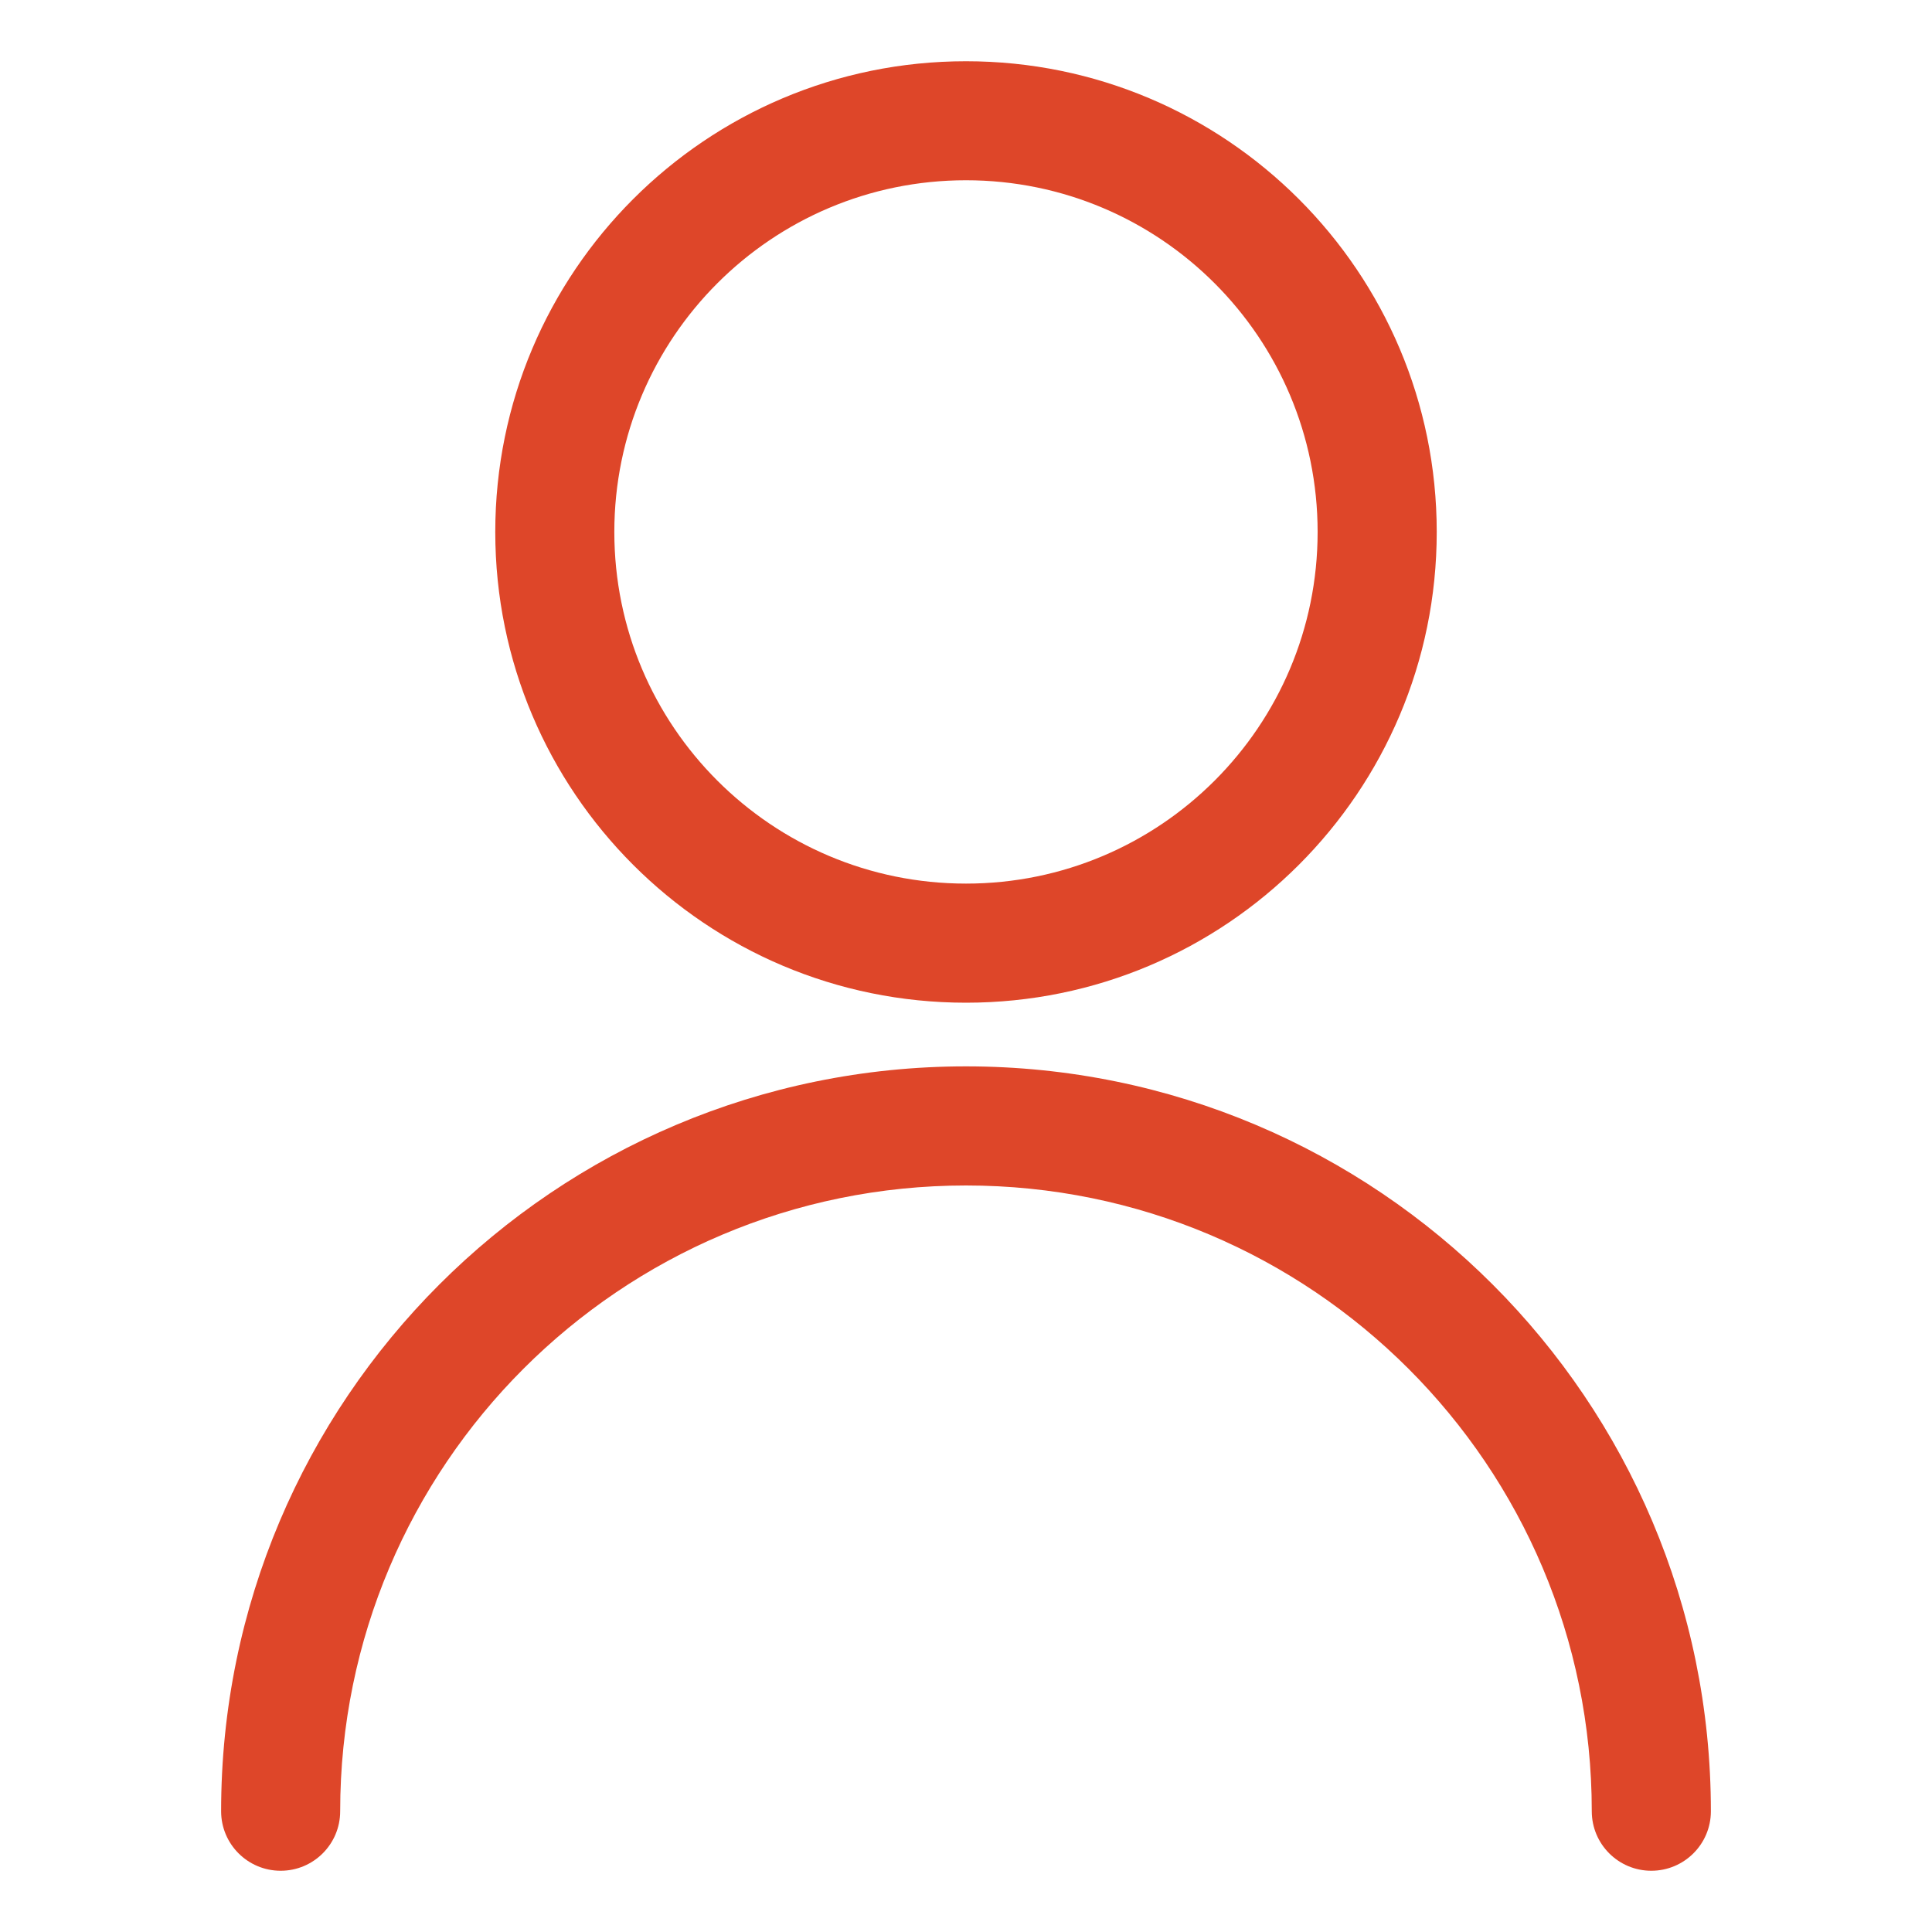 <?xml version="1.0" encoding="UTF-8"?>
<svg xmlns="http://www.w3.org/2000/svg" width="40" height="40" viewBox="0 0 40 40" fill="none">
  <path d="M32.956 37.5C32.956 30.344 27.156 24.544 20 24.544C12.844 24.544 7.043 30.344 7.043 37.5C7.043 38.181 6.491 38.732 5.811 38.732C5.13 38.732 4.578 38.181 4.578 37.5C4.578 28.983 11.483 22.078 20 22.078C28.517 22.078 35.422 28.983 35.422 37.5C35.422 38.181 34.869 38.732 34.188 38.732C33.508 38.732 32.956 38.181 32.956 37.5ZM27.28 11.014C27.28 6.993 24.021 3.733 20 3.732C15.979 3.732 12.719 6.993 12.719 11.014C12.719 15.035 15.979 18.294 20 18.294C24.021 18.294 27.28 15.035 27.28 11.014ZM29.746 11.014C29.746 16.396 25.383 20.76 20 20.76C14.617 20.76 10.254 16.396 10.254 11.014C10.254 5.631 14.617 1.268 20 1.268C25.383 1.268 29.746 5.631 29.746 11.014Z" fill="#DE4629"></path>
</svg>
